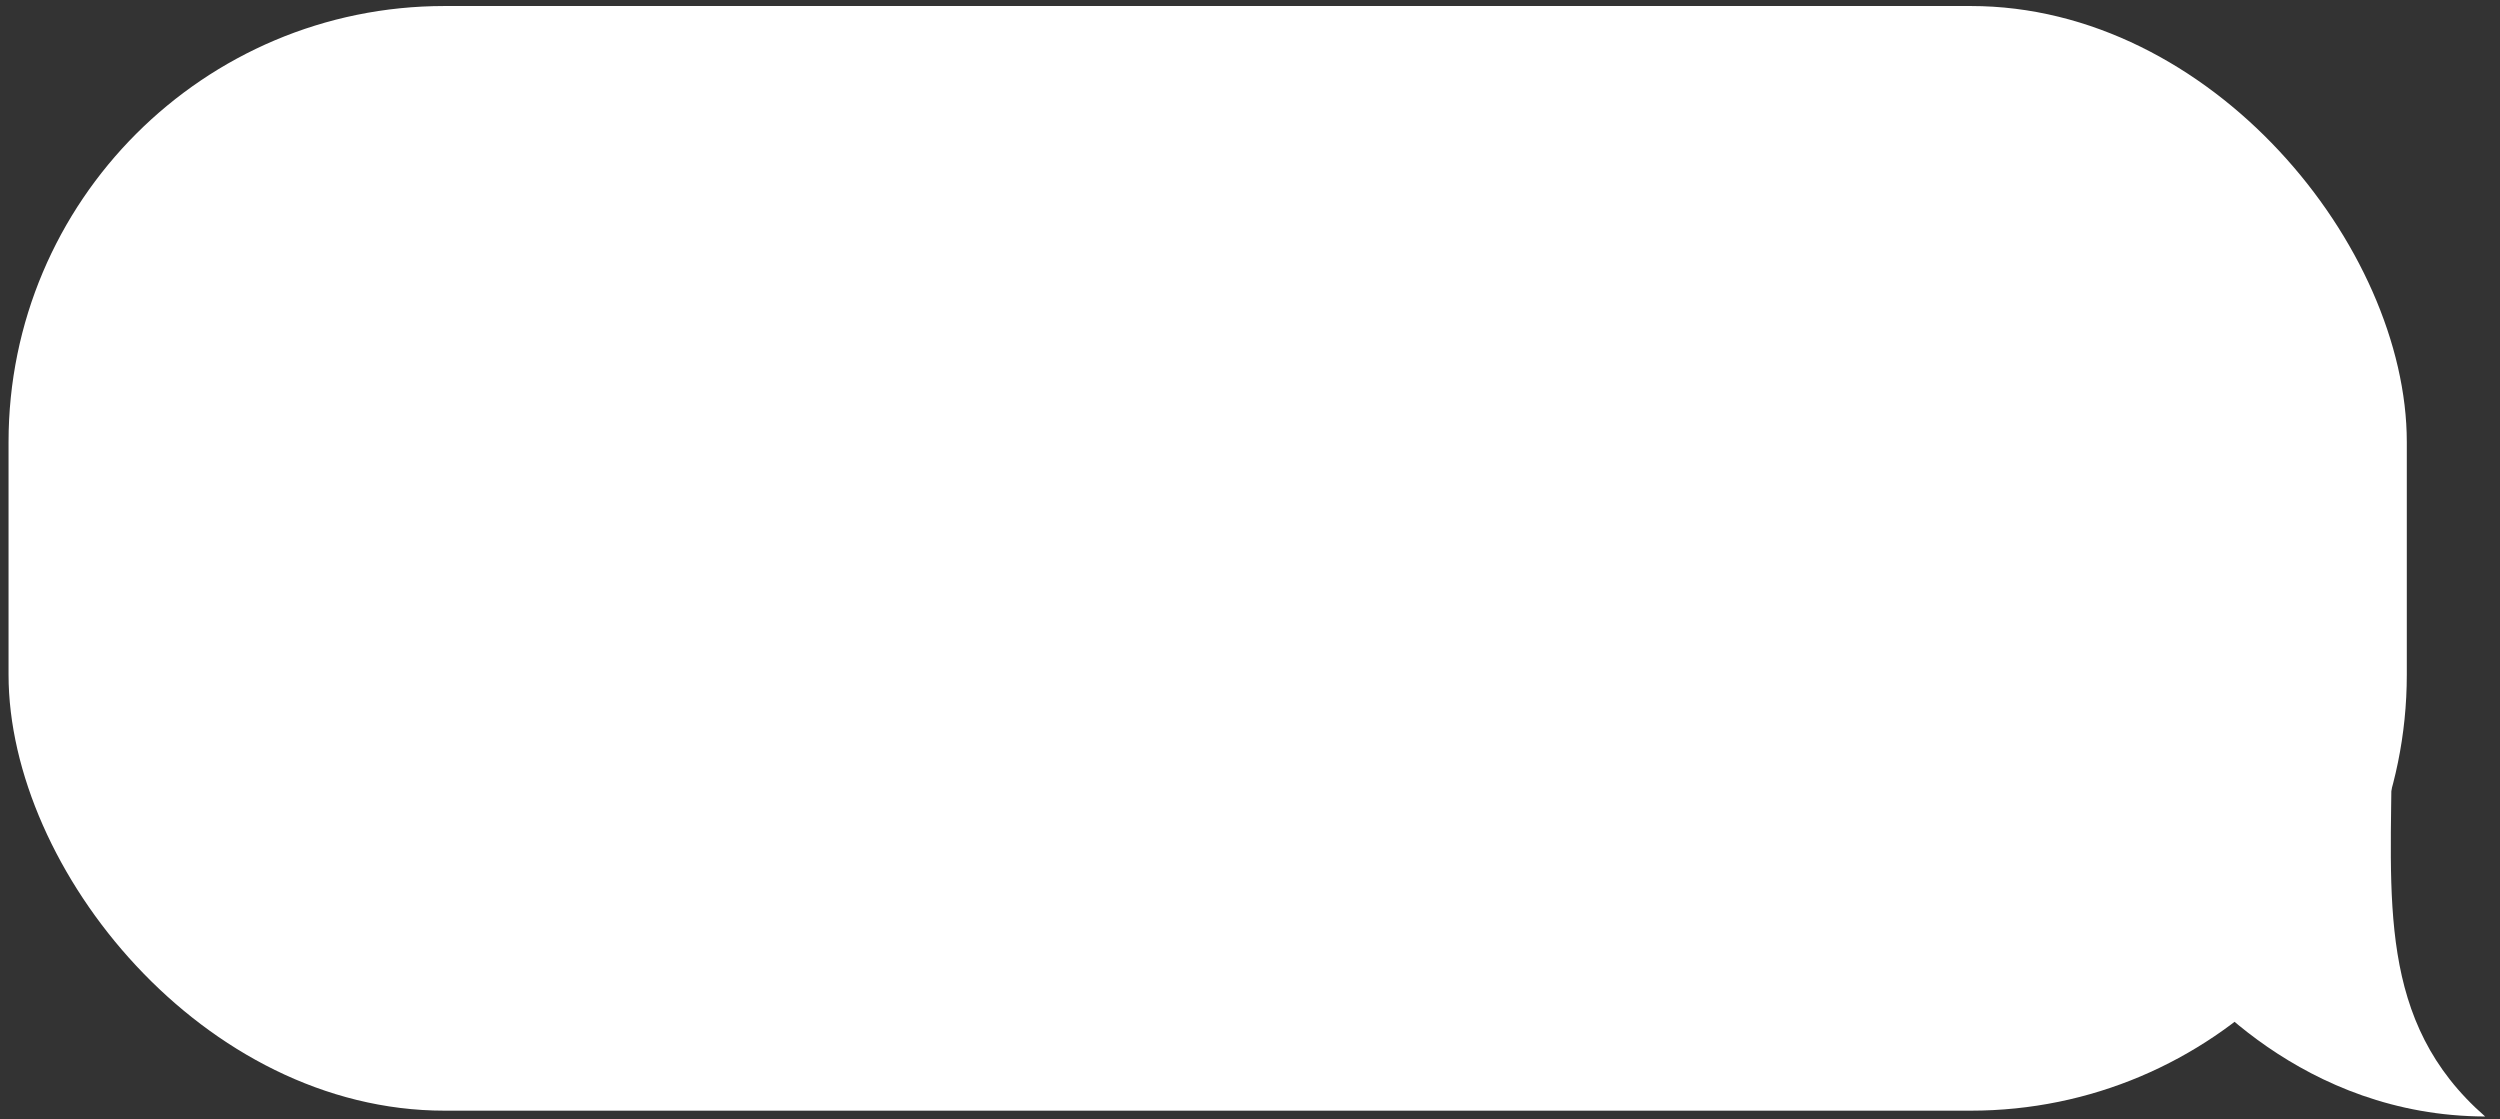 <?xml version="1.0" encoding="UTF-8"?> <svg xmlns="http://www.w3.org/2000/svg" width="172" height="77" viewBox="0 0 172 77" fill="none"><rect x="0" y="0" width="172" height="77" fill="#333333" stroke="none"/> <rect x="0.588" y="0.414" width="165" height="76" rx="30" fill="white"></rect> <path d="M170.978 76.814C158.478 76.778 150.837 67.923 149.011 65.251L151.55 51.758L164.55 51.795C164.521 61.795 163.497 70.293 170.978 76.814Z" fill="white"></path> </svg> 